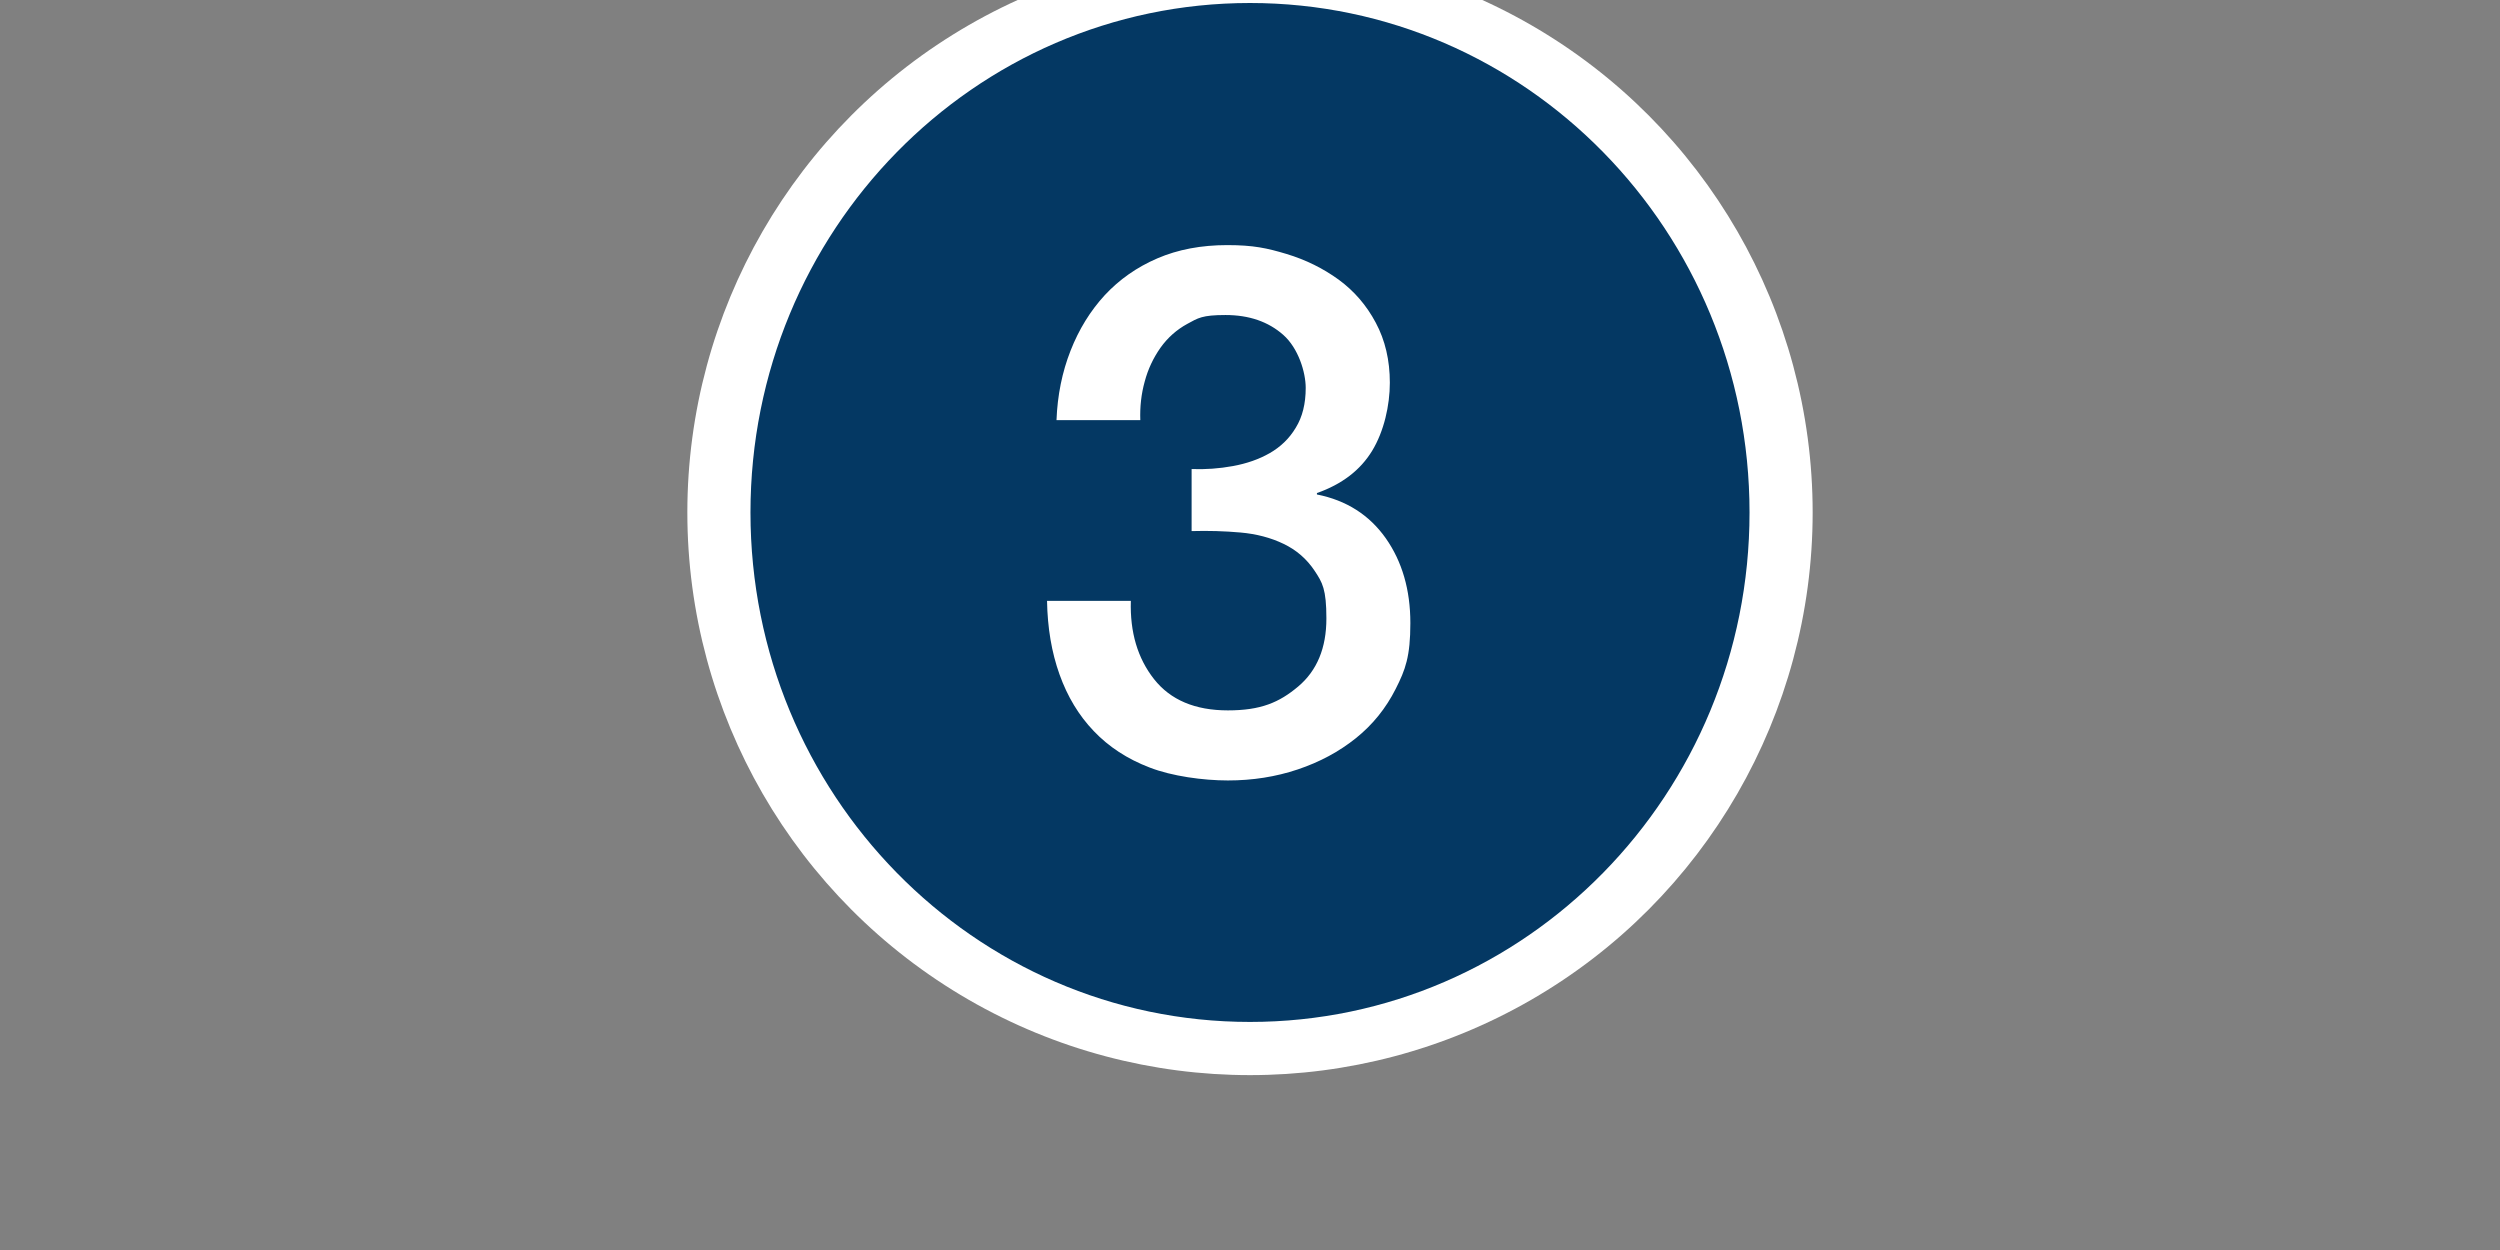 <?xml version="1.0" encoding="UTF-8"?>
<svg id="Layer_1" data-name="Layer 1" xmlns="http://www.w3.org/2000/svg" version="1.1" viewBox="0 0 1584 792">
  <rect x="0" y="0" width="1584" height="792" fill="#808080" stroke="none"/>
  <defs>
    <style>
      .cls-1 {
        fill: #043863;
      }

      .cls-1, .cls-2 {
        stroke-width: 0px;
      }

      .cls-2 {
        fill: #fff;
      }
    </style>
  </defs>
  <circle class="cls-2" cx="792" cy="324.7" r="356.5"/>
  <path class="cls-1" d="M755.1,297.2c8.7.3,17.4-.3,26.1-1.9s16.5-4.3,23.3-8.2,12.4-9.2,16.5-16.1c4.2-6.8,6.3-15.2,6.3-25.2s-4.7-25.2-14.2-33.6-21.7-12.6-36.6-12.6-17.4,1.9-24.2,5.6-12.5,8.8-17,15.1c-4.5,6.4-7.9,13.5-10,21.4-2.2,7.9-3.1,16.1-2.8,24.5h-53.1c.6-15.8,3.6-30.5,8.9-44s12.5-25.2,21.7-35.2c9.2-9.9,20.3-17.7,33.3-23.3s27.8-8.4,44.3-8.4,25.2,1.9,37.5,5.6,23.3,9.2,33.1,16.3c9.8,7.2,17.6,16.2,23.5,27.3,5.9,11,8.9,23.7,8.9,38s-3.7,30.8-11.2,43.1-19.1,21.2-35,26.8v.9c18.7,3.7,33.2,13,43.6,27.7,10.4,14.8,15.6,32.7,15.6,53.8s-3.1,29.5-9.3,41.7c-6.2,12.3-14.6,22.7-25.2,31.2s-22.8,15.1-36.8,19.8-28.7,7-44.3,7-35.5-2.7-49.6-8.2c-14.1-5.4-25.9-13.1-35.4-23.1-9.5-9.9-16.7-21.9-21.7-35.9s-7.6-29.5-7.9-46.6h53.1c-.6,19.9,4.3,36.4,14.7,49.6,10.4,13.2,26,19.8,46.8,19.8s32.5-5,44.5-15.1,17.9-24.5,17.9-43.1-2.5-22.8-7.5-30.3-11.5-13.1-19.6-17-17.2-6.3-27.3-7.2-20.4-1.2-31-.9v-39.3h.1ZM792,647.5c174.8,0,316.5-144.5,316.5-322.8S966.8,1.9,792,1.9s-316.5,144.5-316.5,322.8,141.6,322.8,316.5,322.8"/>
</svg>